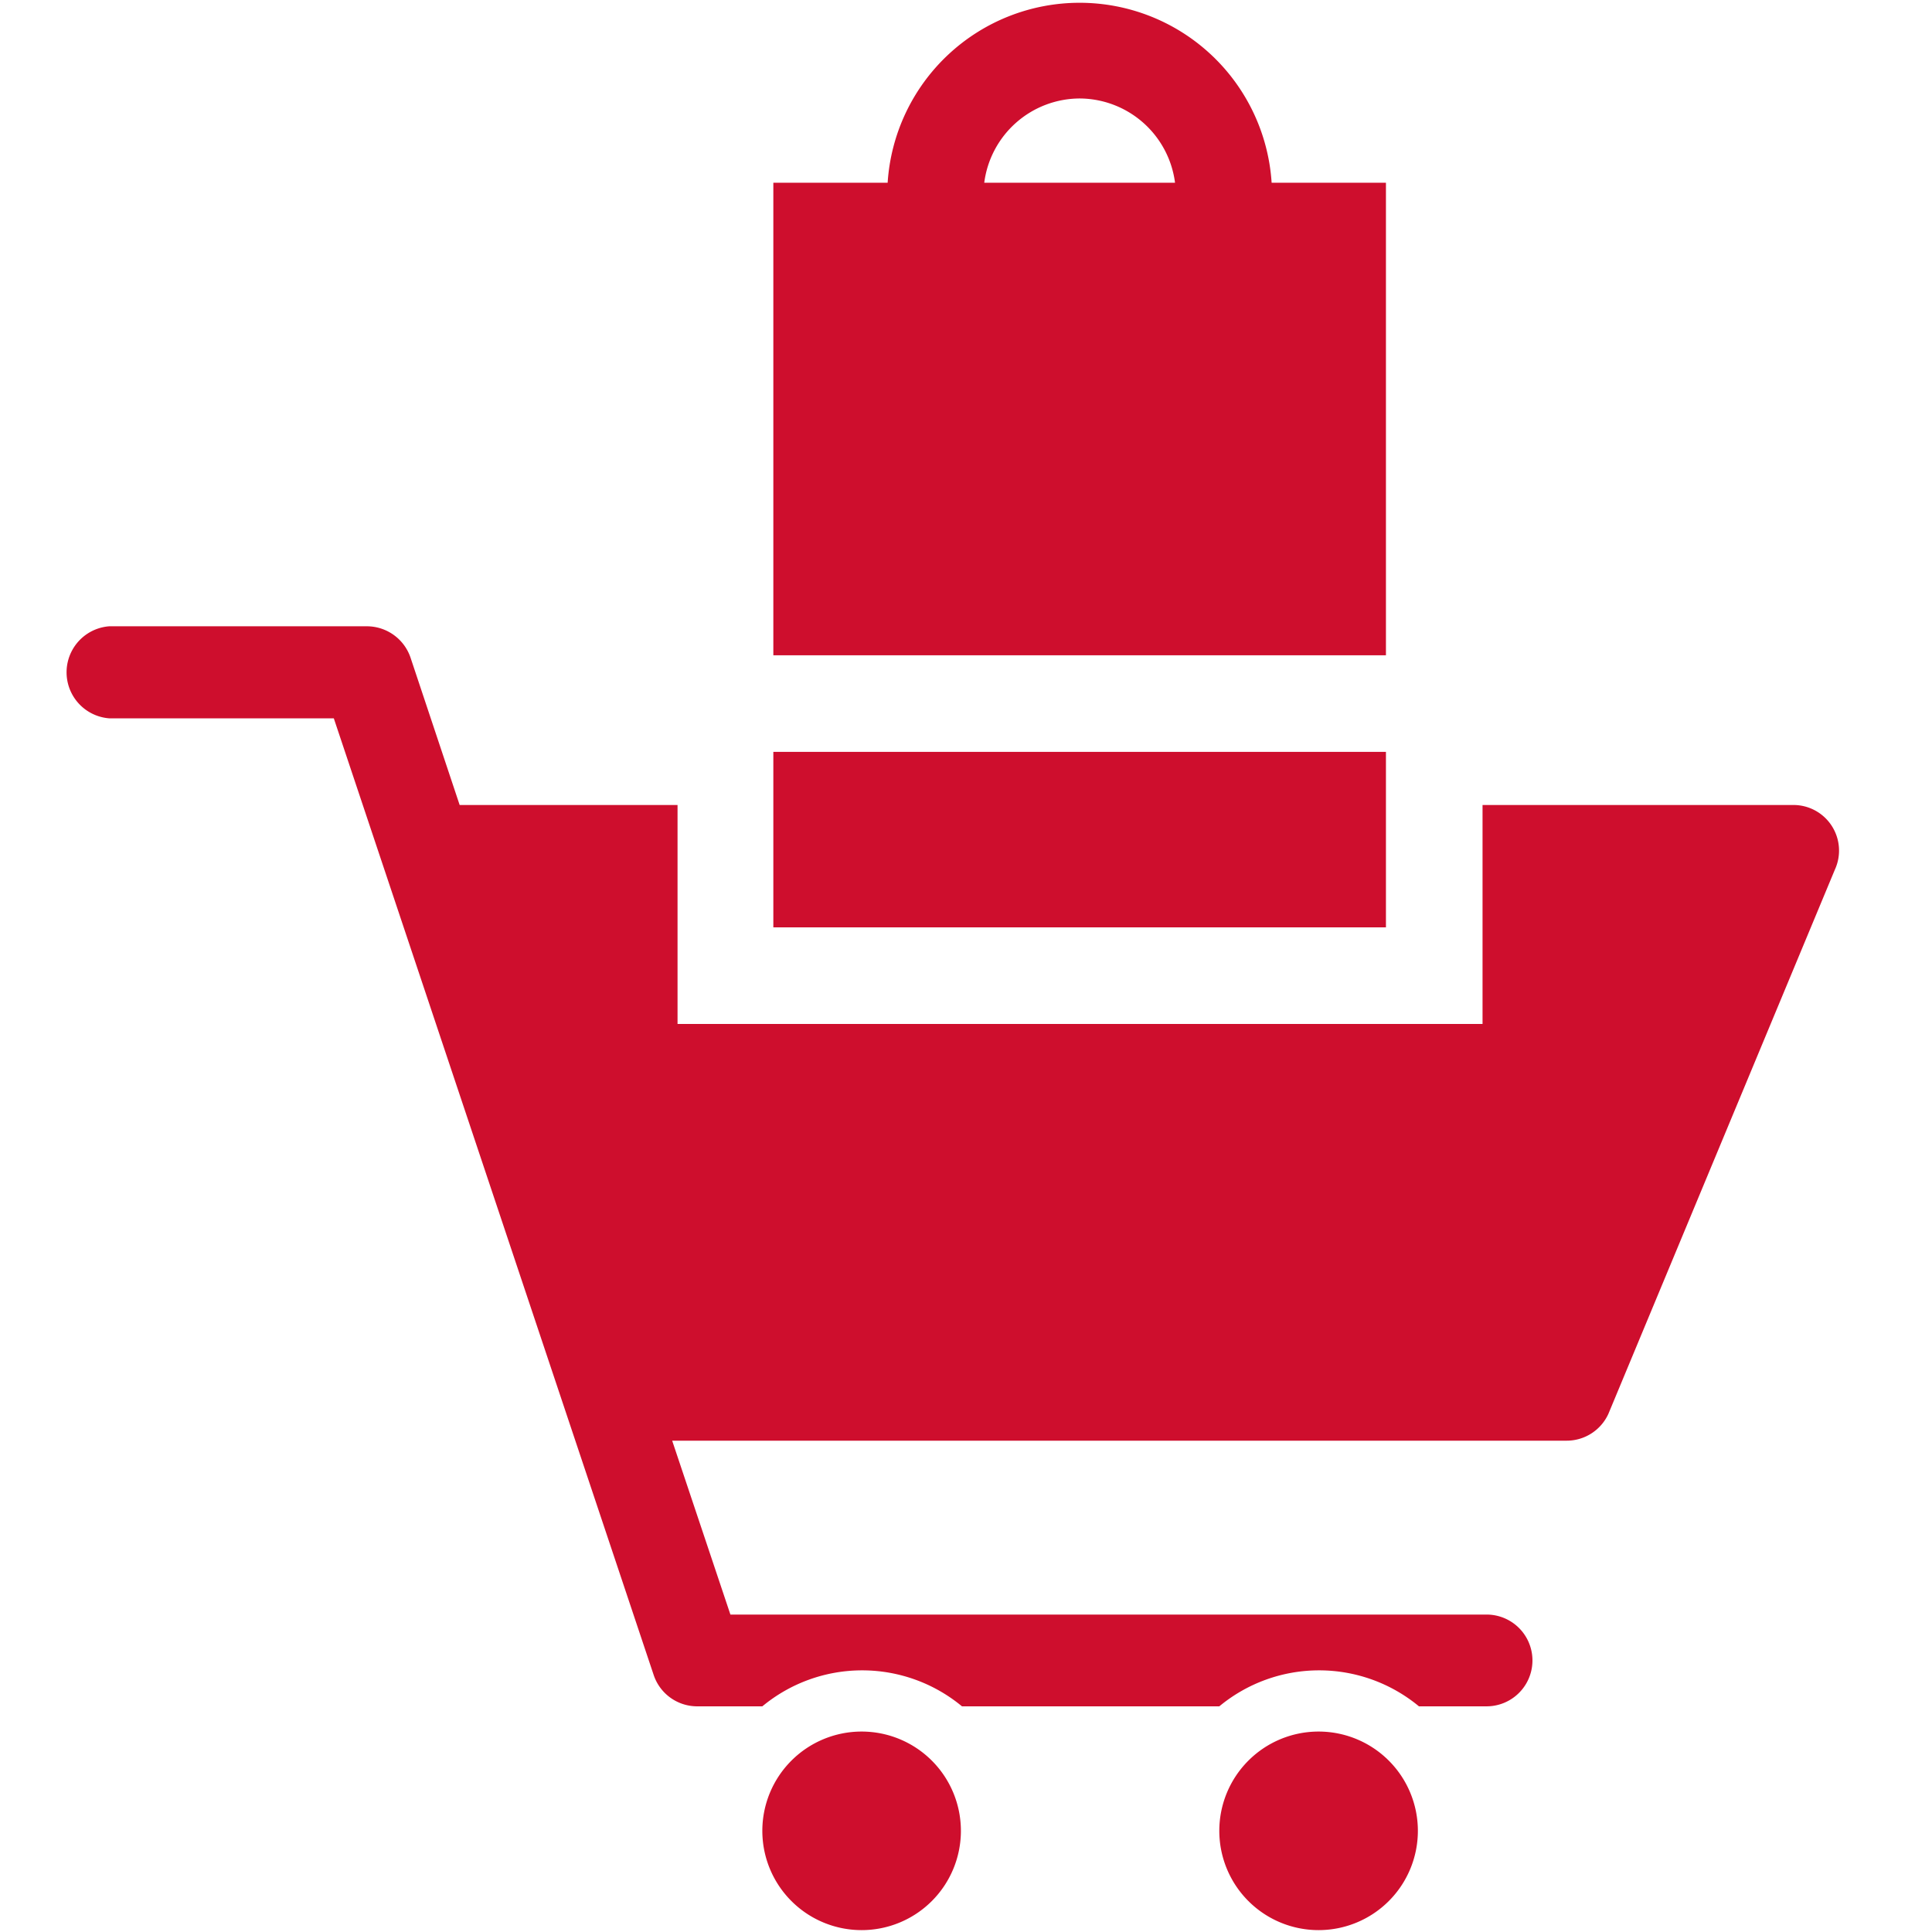 <?xml version="1.0" encoding="iso-8859-1"?>
<svg id="Layer_1" data-name="Layer 1" xmlns="http://www.w3.org/2000/svg" viewBox="0 0 72 72"><defs><style>.cls-1{fill:#ce0e2d;}</style></defs><title>market_icon_</title><path class="cls-1" d="M38.14,8.37a3.08,3.08,0,0,0-3,2.68h6.08a3.08,3.08,0,0,0-3-2.68"/><path class="cls-1" d="M55.25,38.16h-30V30H17.13L15.3,24.51a1.72,1.72,0,0,0-1.63-1.17H4.07a1.72,1.72,0,0,0,0,3.43h8.37L24.36,62.42A1.71,1.71,0,0,0,26,63.59h2.41a5.83,5.83,0,0,1,7.44,0h9.59a5.83,5.83,0,0,1,7.44,0H55.4a1.71,1.71,0,0,0,0-3.42H27.22l-2.17-6.48H58.36a1.71,1.71,0,0,0,1.58-1l8.44-20.28A1.7,1.7,0,0,0,66.8,30H55.25v8.17Z"/><path class="cls-1" d="M28.41,68.23a3.7,3.7,0,1,0,3.7-3.7,3.7,3.7,0,0,0-3.7,3.7"/><path class="cls-1" d="M45.44,68.23a3.7,3.7,0,1,0,3.7-3.7,3.7,3.7,0,0,0-3.7,3.7"/><path class="cls-1" d="M40.24,3.67a3.6,3.6,0,0,1,3.55,3.14H36.68a3.6,3.6,0,0,1,3.56-3.14M28.82,24.42H51.65V6.81H47.39a7.17,7.17,0,0,0-14.31,0H28.82Z"/><rect class="cls-1" x="28.82" y="28.02" width="22.83" height="6.54"/></svg>